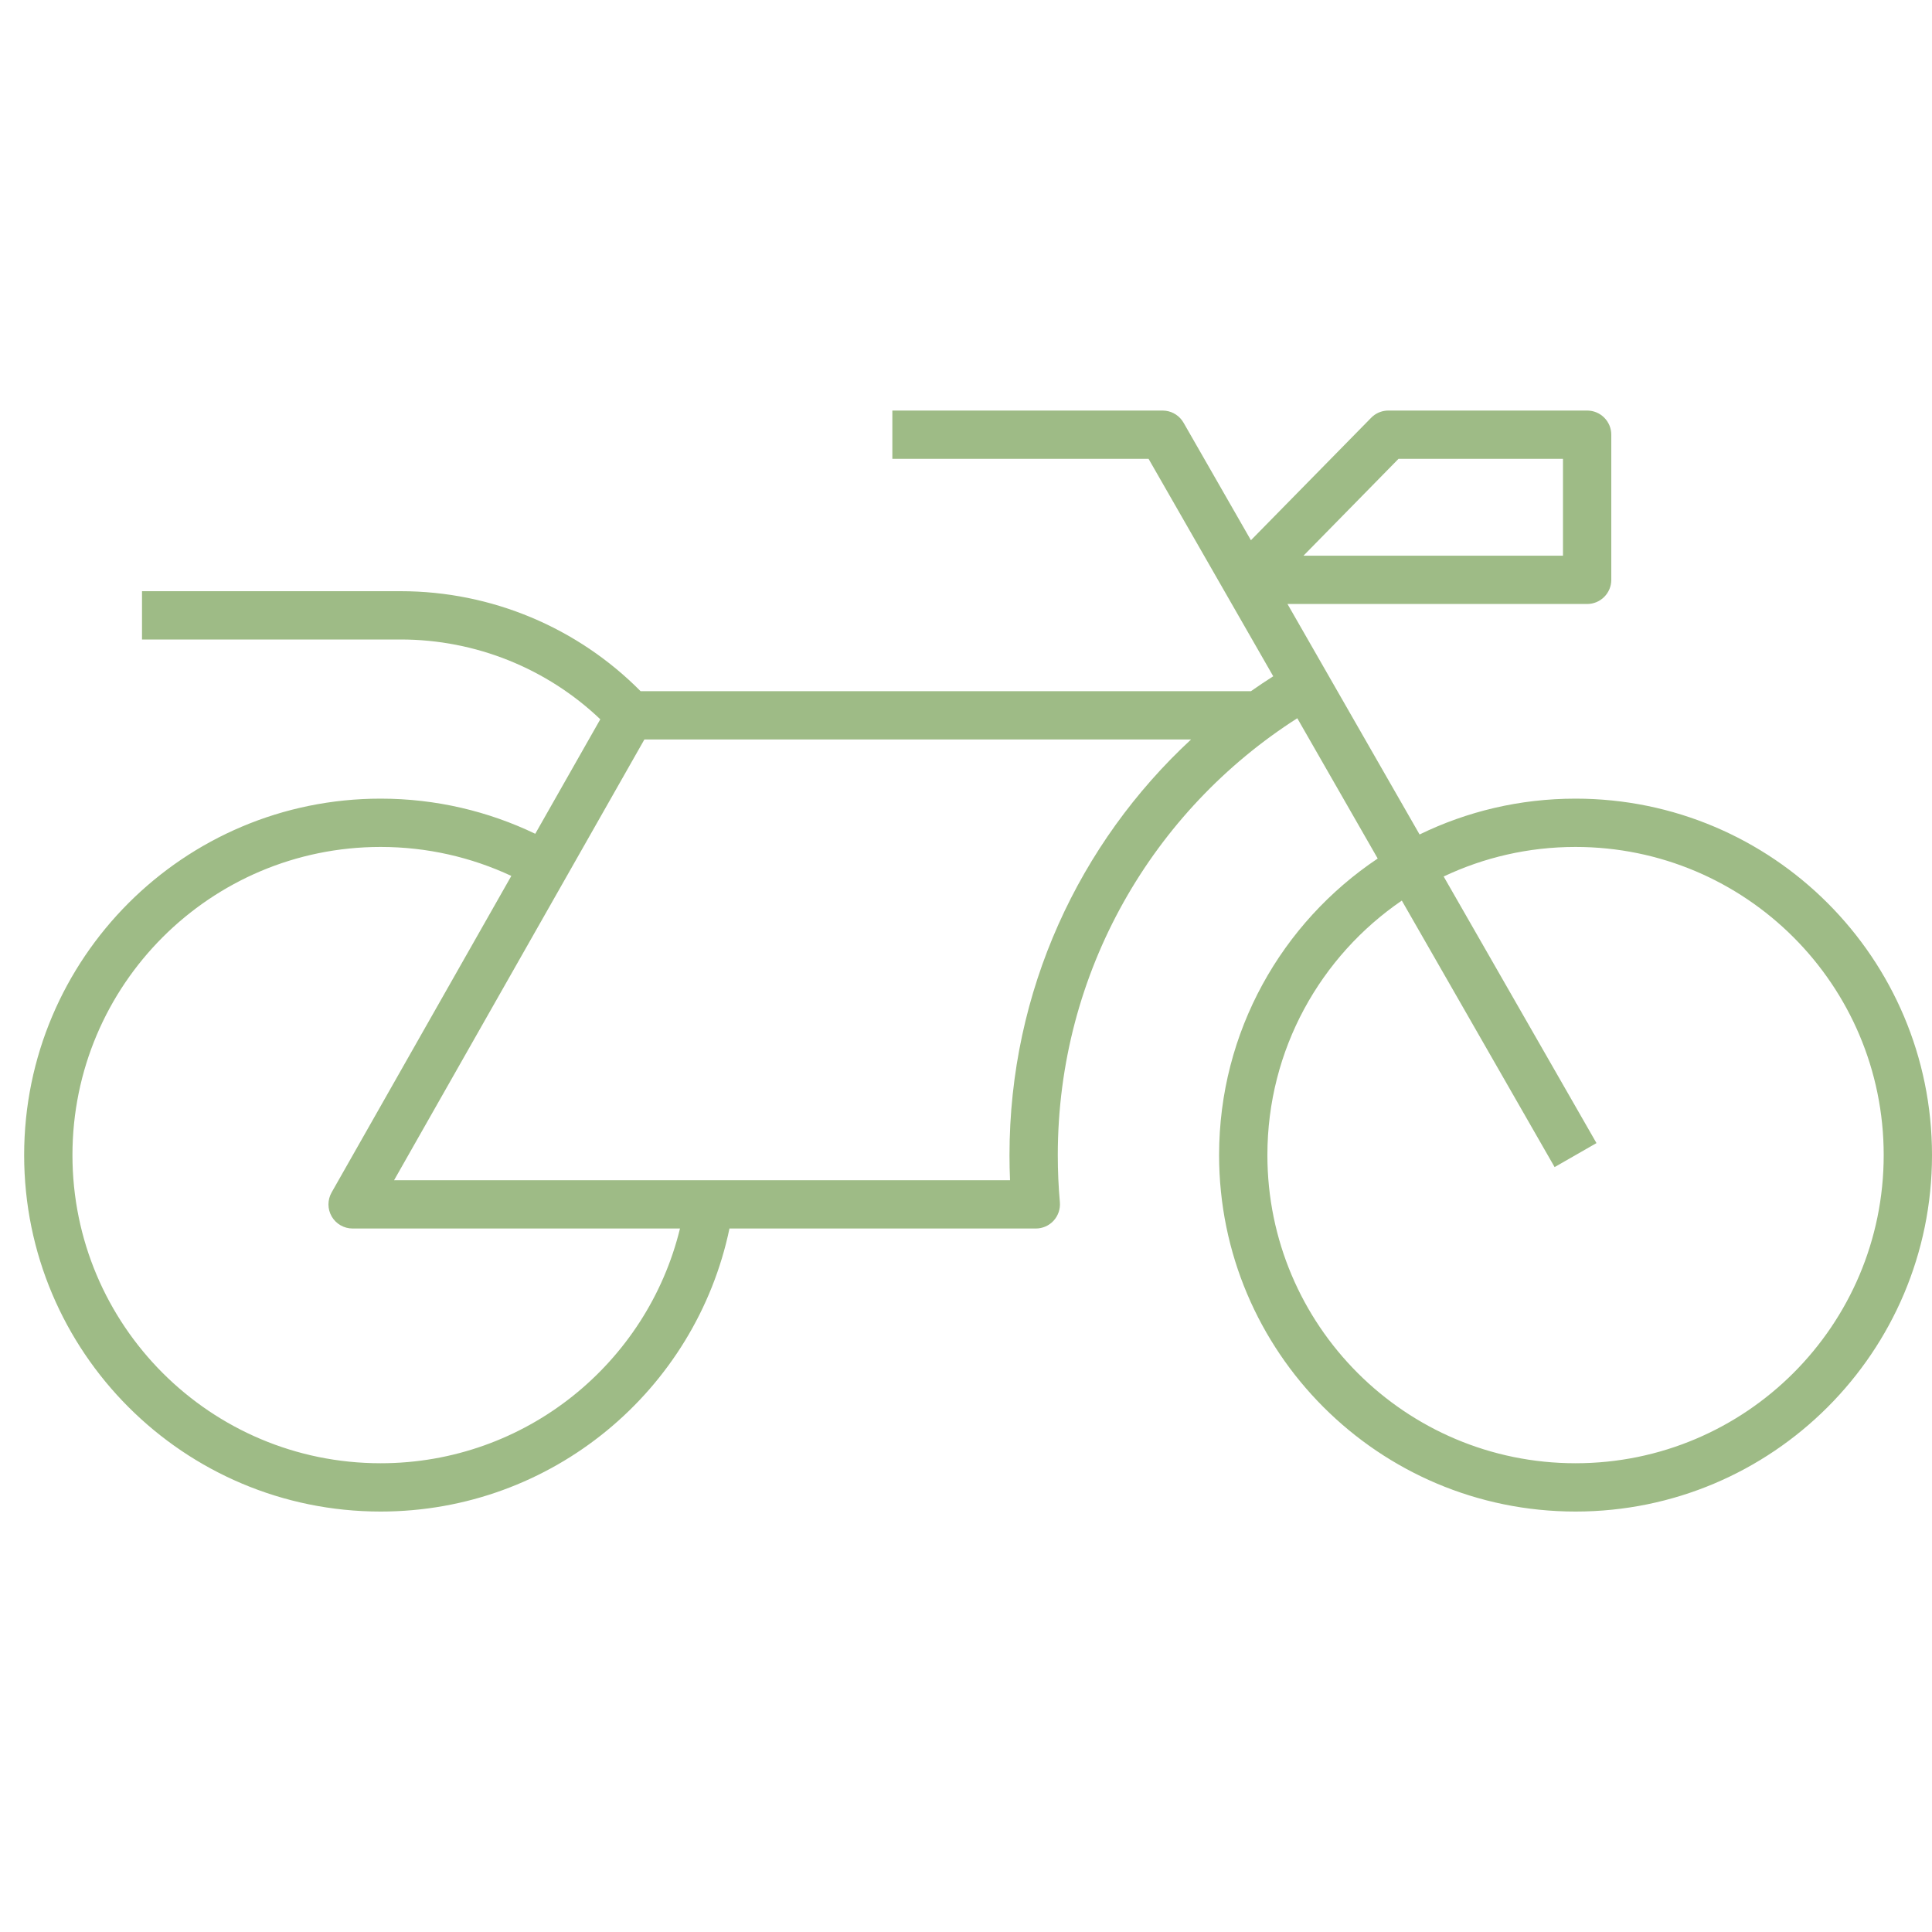 <svg width="80" height="80" viewBox="0 0 80 80" fill="none" xmlns="http://www.w3.org/2000/svg">
<g clip-path="url(#clip0_29_212)">
<path d="M48.273 17.009C48.579 17.05 48.852 17.231 49.008 17.503L51.798 22.37L56.776 17.3L56.85 17.231C57.028 17.082 57.255 17 57.49 17H65.72C66.272 17 66.72 17.448 66.72 18V24.01C66.72 24.562 66.272 25.01 65.72 25.01H53.312L58.782 34.554C60.733 33.603 62.925 33.07 65.24 33.07C73.392 33.071 80 39.679 80 47.83C80 55.981 73.392 62.59 65.24 62.59C57.089 62.59 50.481 55.981 50.48 47.83C50.48 42.709 53.088 38.197 57.048 35.55L53.718 29.741C47.754 33.549 43.801 40.224 43.801 47.831C43.801 48.491 43.829 49.132 43.887 49.782C43.911 50.062 43.817 50.339 43.628 50.546C43.439 50.753 43.171 50.87 42.891 50.87H30.206C28.809 57.562 22.873 62.59 15.76 62.59C7.608 62.59 1 55.982 1 47.83C1 39.678 7.608 33.07 15.76 33.07C18.051 33.07 20.223 33.593 22.164 34.525L24.857 29.784C22.65 27.682 19.699 26.48 16.59 26.48H5.88V24.48H16.59C20.355 24.48 23.921 25.991 26.525 28.62H51.8C52.102 28.408 52.409 28.201 52.722 28.003L47.56 19H36.95V17H48.141L48.273 17.009ZM15.76 35.07C8.712 35.07 3 40.782 3 47.83C3 54.877 8.712 60.59 15.76 60.59C21.763 60.59 26.798 56.447 28.157 50.87H14.601C14.245 50.87 13.915 50.681 13.736 50.374C13.557 50.066 13.556 49.687 13.731 49.377L21.173 36.27C19.527 35.501 17.694 35.07 15.76 35.07ZM65.24 35.07C63.286 35.07 61.435 35.509 59.779 36.294L66.107 47.333L64.373 48.327L58.046 37.291C54.686 39.589 52.48 43.452 52.48 47.83C52.481 54.877 58.193 60.59 65.24 60.59C72.287 60.59 78 54.877 78 47.83C78 40.783 72.287 35.071 65.24 35.07ZM16.318 48.87H41.823C41.808 48.526 41.801 48.181 41.801 47.831C41.801 41.025 44.697 34.901 49.319 30.62H26.683L16.318 48.87ZM53.974 23.01H64.72V19H57.909L53.974 23.01Z" fill="#9EBB86"/>
</g>
<defs>
<clipPath id="clip0_29_212">
<rect width="80" height="80" fill="white"/>
</clipPath>
</defs>
</svg>
